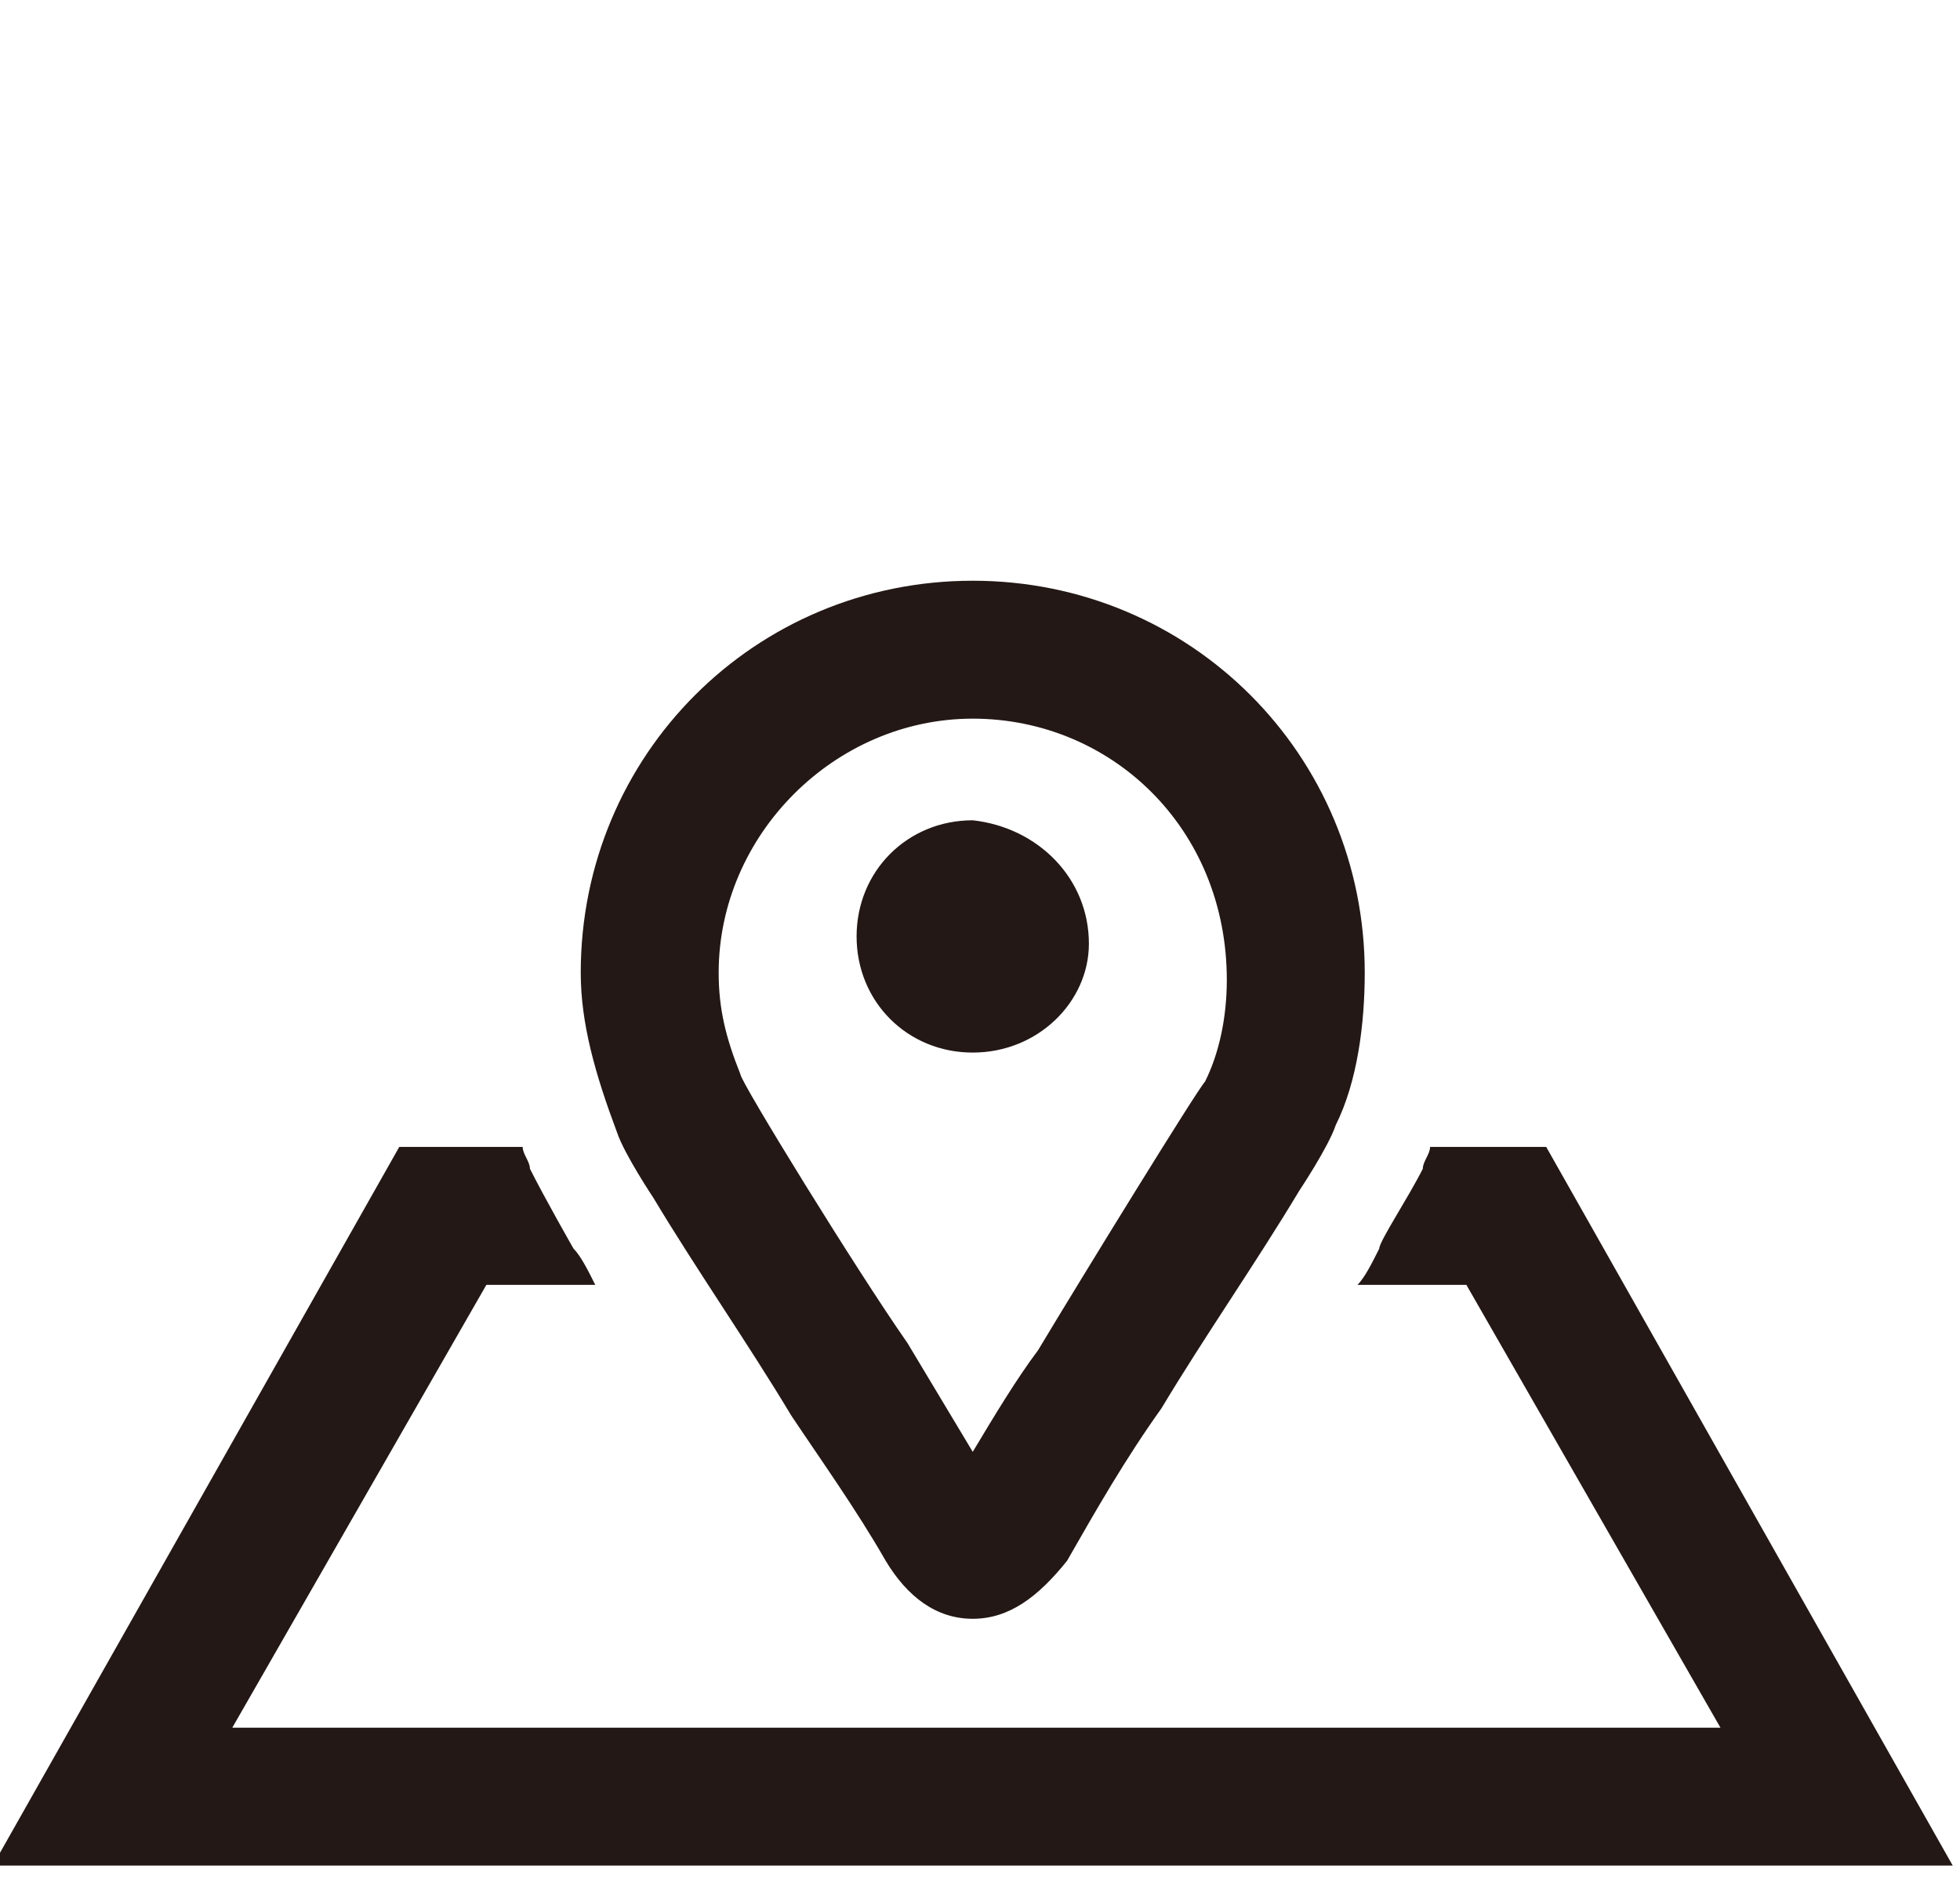 <?xml version="1.0" encoding="utf-8"?>
<!-- Generator: Adobe Illustrator 27.0.1, SVG Export Plug-In . SVG Version: 6.00 Build 0)  -->
<svg version="1.1" id="レイヤー_1" xmlns="http://www.w3.org/2000/svg" xmlns:xlink="http://www.w3.org/1999/xlink" x="0px"
	 y="0px" viewBox="0 0 27 25.9" style="enable-background:new 0 0 27 25.9;" xml:space="preserve">
<style type="text/css">
	.st0{fill:#231815;}
</style>
<path class="st0" d="M21.3,15.8h-1.6c0,0.1-0.1,0.2-0.1,0.3c-0.2,0.4-0.6,1-0.6,1.1c-0.1,0.2-0.2,0.4-0.3,0.5h1.5l3.5,6.1H3.2
	l3.5-6.1h1.5c-0.1-0.2-0.2-0.4-0.3-0.5c0,0-0.4-0.7-0.6-1.1c0-0.1-0.1-0.2-0.1-0.3H5.5l-5.6,9.9h27L21.3,15.8z"/>
<path class="st0" d="M13.4,22.3c-0.5,0-0.9-0.3-1.2-0.8c-0.4-0.7-0.9-1.4-1.3-2l0,0c-0.6-1-1.3-2-1.9-3c0,0-0.4-0.6-0.5-0.9
	C8.2,14.8,8,14.1,8,13.4c0-3,2.4-5.4,5.4-5.4s5.4,2.4,5.4,5.4c0,0.7-0.1,1.5-0.4,2.1c-0.1,0.3-0.5,0.9-0.5,0.9c-0.6,1-1.3,2-1.9,3
	c-0.5,0.7-0.9,1.4-1.3,2.1C14.3,22,13.9,22.3,13.4,22.3z M13.4,9.9c-1.9,0-3.5,1.6-3.5,3.5c0,0.5,0.1,0.9,0.3,1.4
	c0,0.1,1.6,2.7,2.3,3.7c0.3,0.5,0.6,1,0.9,1.5c0.3-0.5,0.6-1,0.9-1.4l0,0c0.6-1,2.2-3.6,2.3-3.7c0.2-0.4,0.3-0.9,0.3-1.4
	C16.9,11.4,15.3,9.9,13.4,9.9"/>
<path class="st0" d="M13.4,14.5c-0.9,0-1.6-0.7-1.6-1.6c0-0.9,0.7-1.6,1.6-1.6c0.9,0.1,1.6,0.8,1.6,1.7C15,13.8,14.3,14.5,13.4,14.5
	"/>
</svg>
